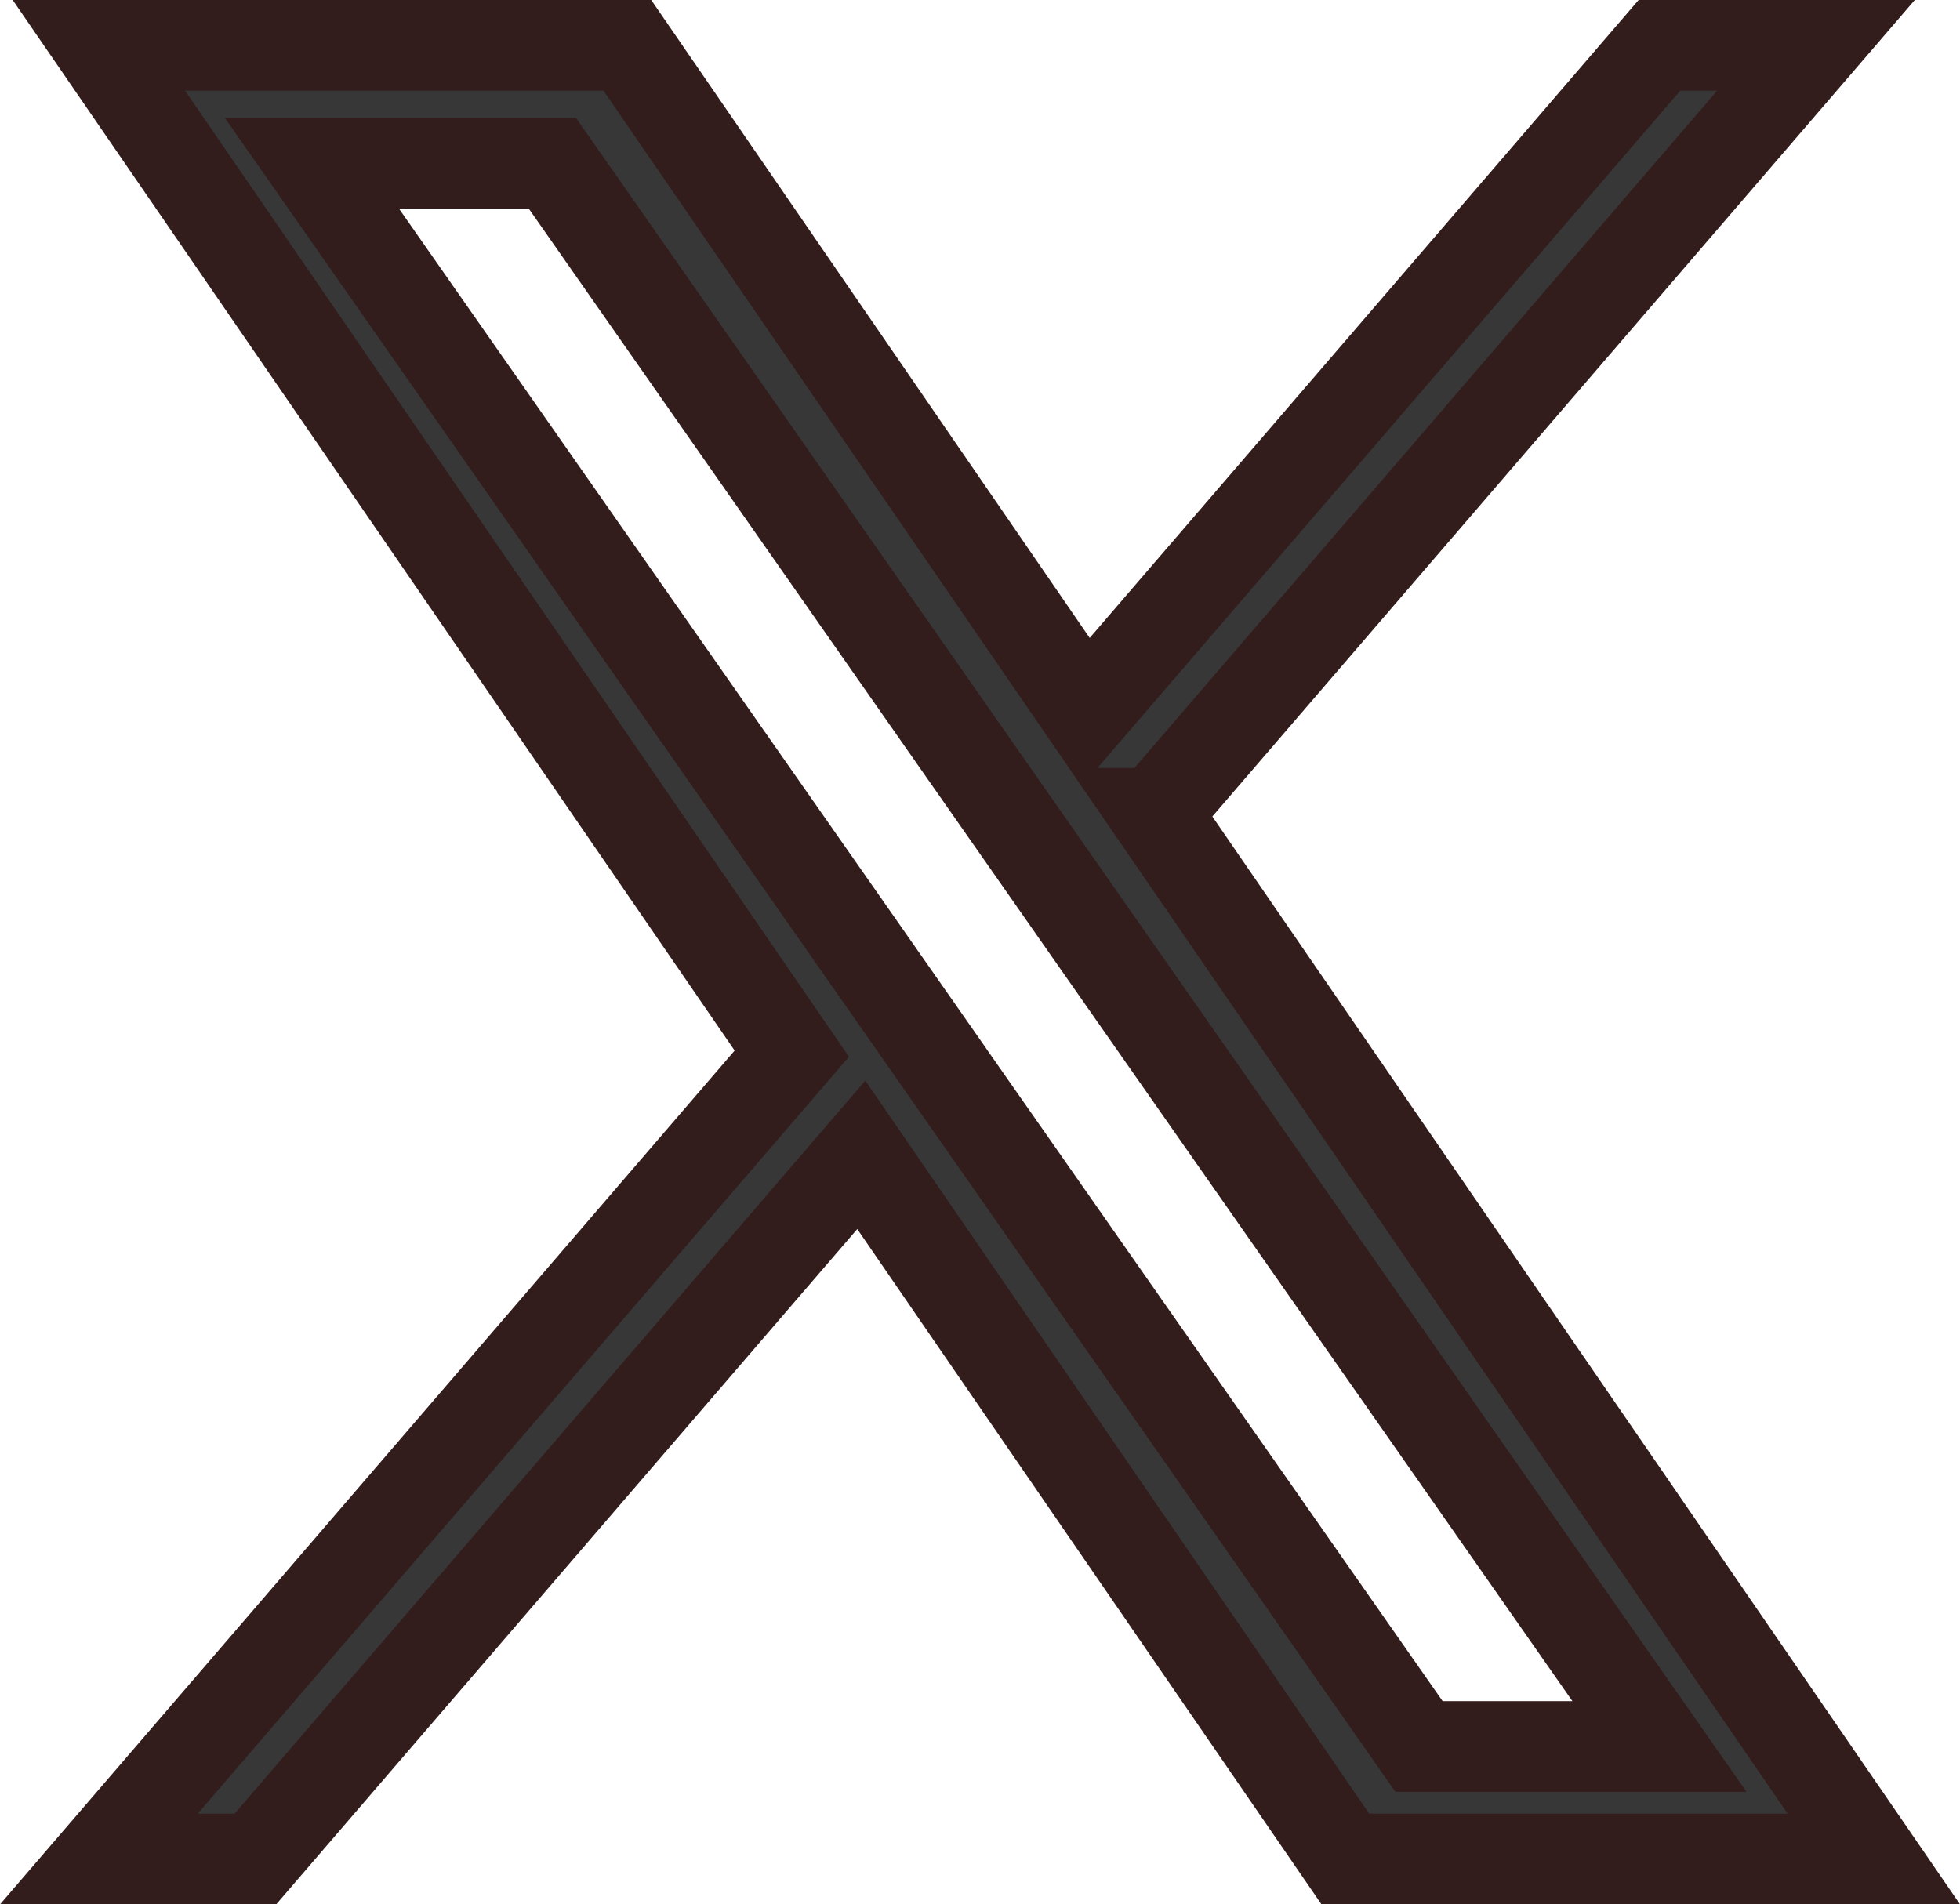 <?xml version="1.0" encoding="UTF-8"?>
<svg xmlns="http://www.w3.org/2000/svg" width="21.61" height="21" viewBox="0 0 21.61 21">
  <path id="logo" d="M11.647,8.469,18.932,0H17.206L10.88,7.353,5.827,0H0L7.64,11.119,0,20H1.726l6.68-7.765L13.743,20H19.57L11.646,8.469ZM9.282,11.217,8.508,10.11,2.349,1.3H5L9.971,8.41l.774,1.107,6.461,9.242H14.555L9.282,11.218Z" transform="translate(1.09 0.5)" fill="#373737" stroke="#331c1c" stroke-width="1"></path>
</svg>
